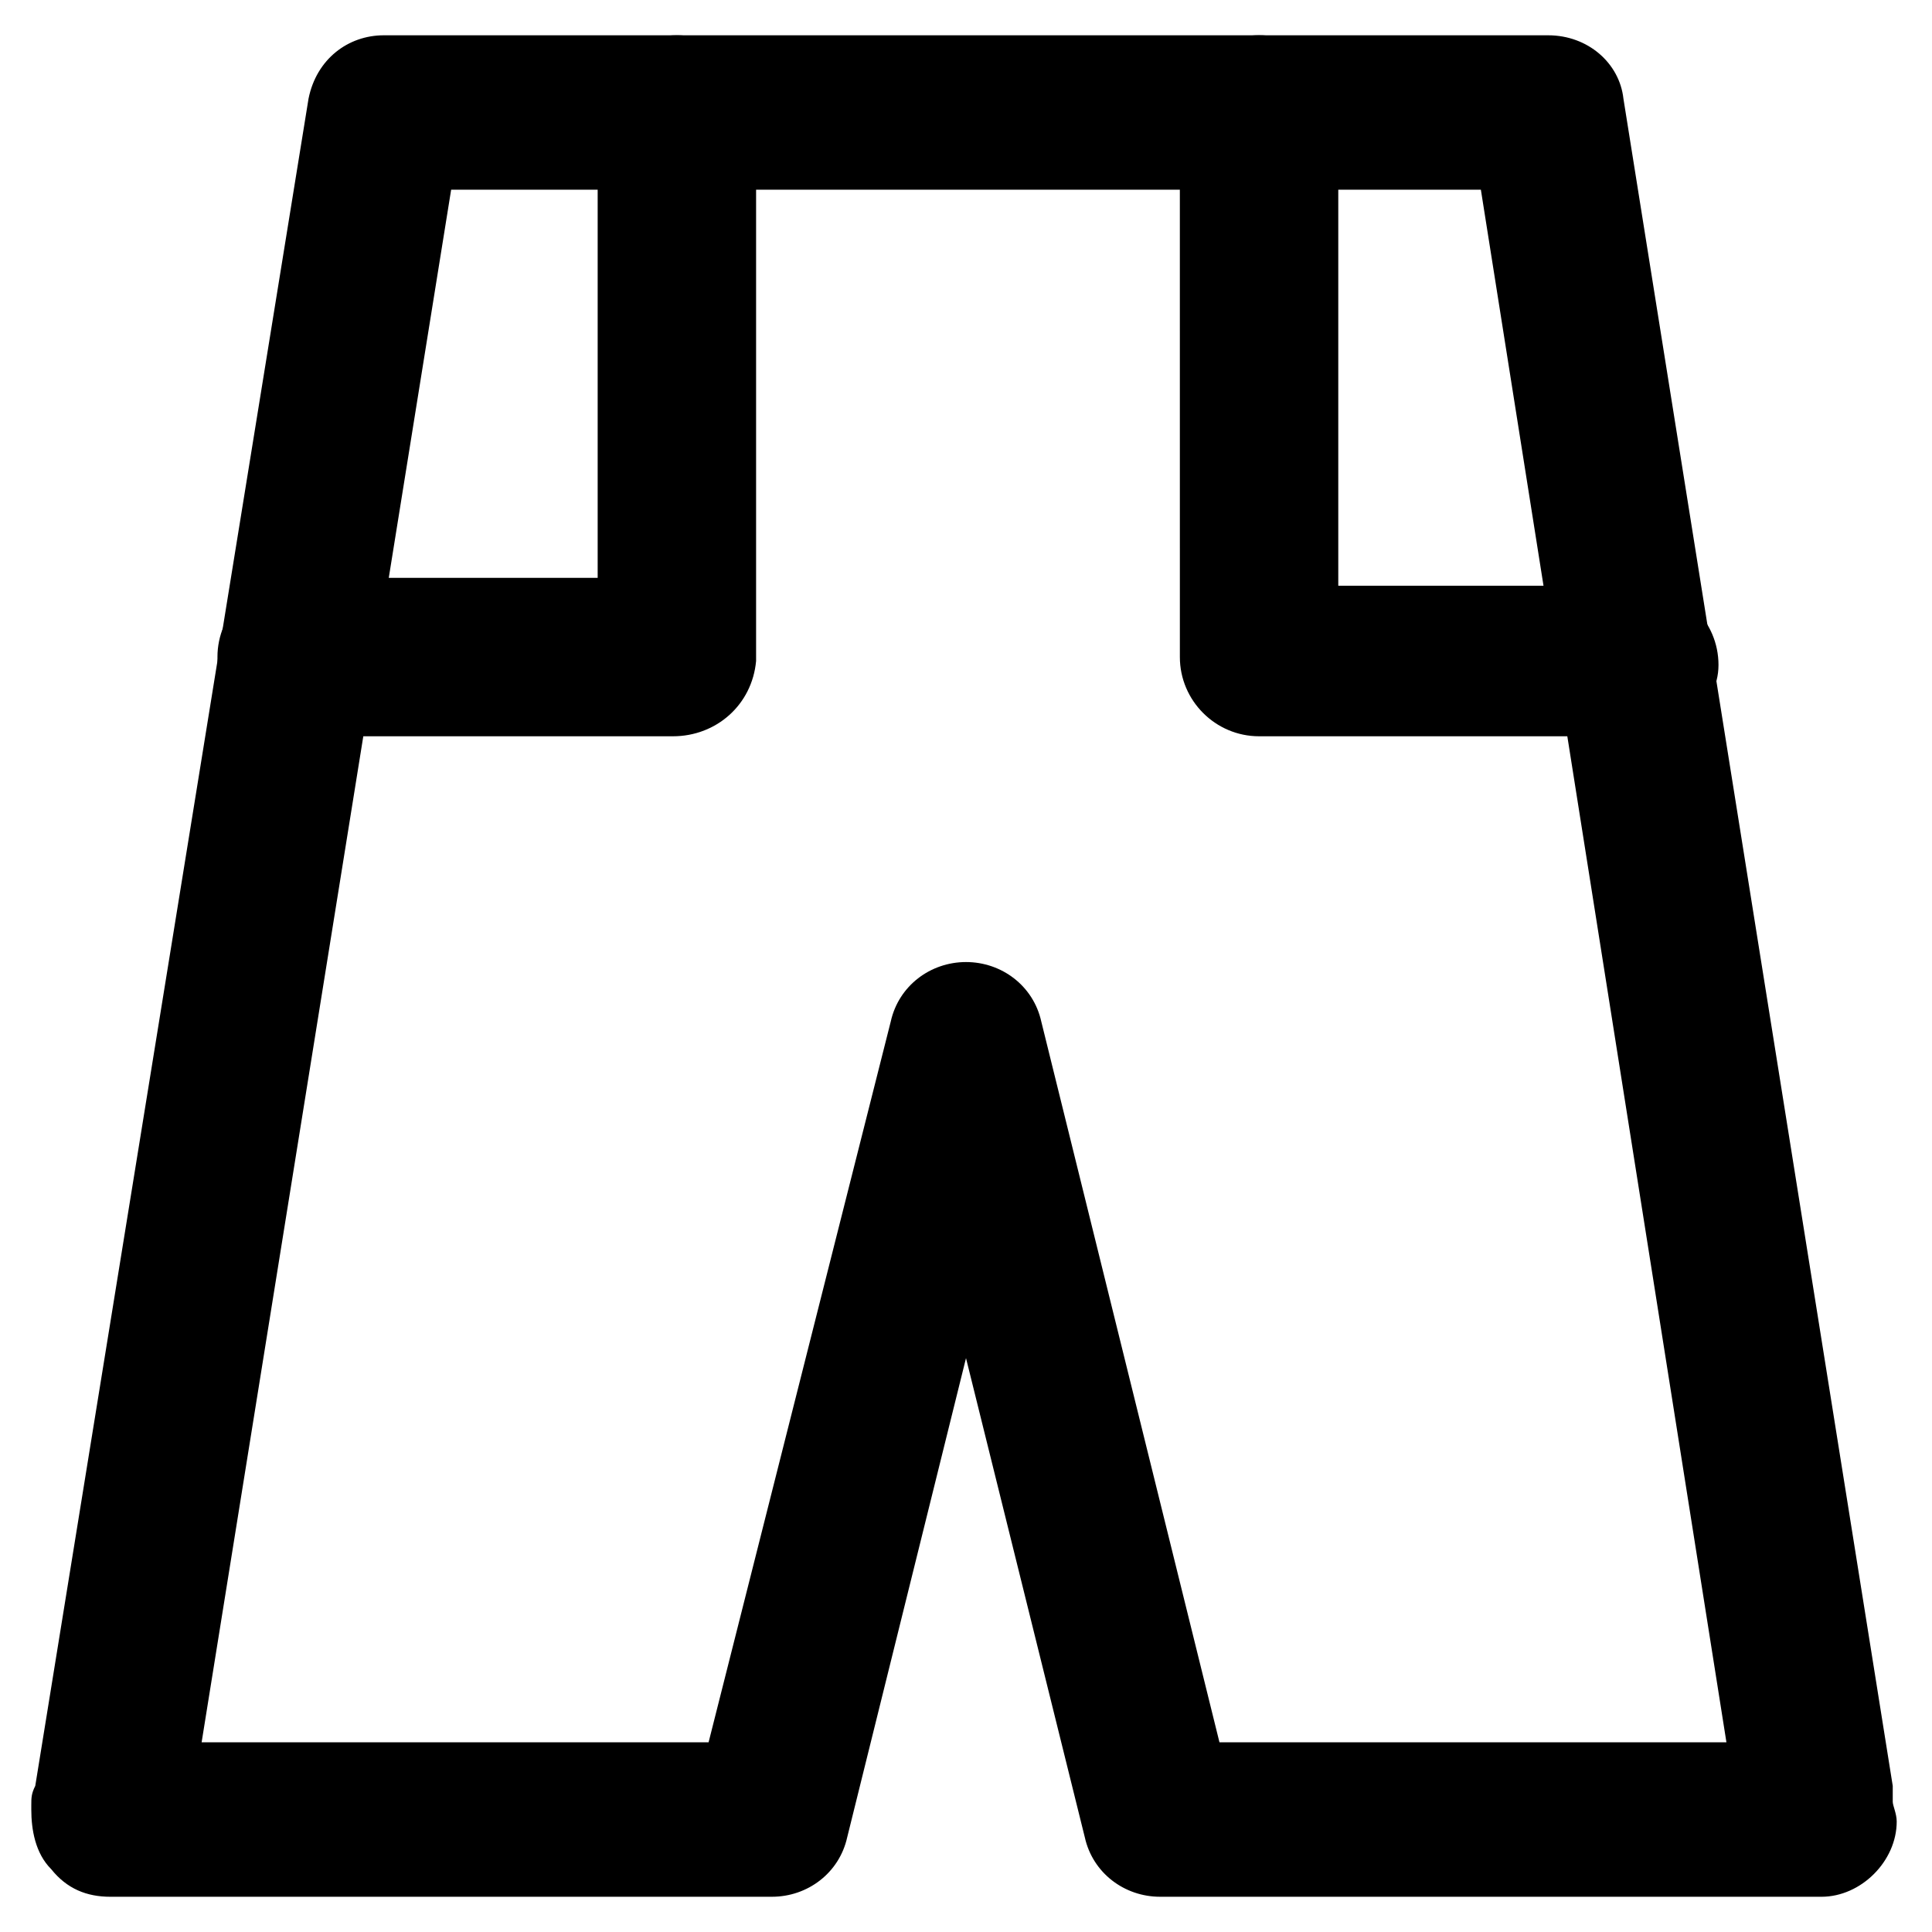 <?xml version="1.0" encoding="UTF-8"?>
<!-- Uploaded to: SVG Repo, www.svgrepo.com, Generator: SVG Repo Mixer Tools -->
<svg fill="#000000" width="800px" height="800px" version="1.1" viewBox="144 144 512 512" xmlns="http://www.w3.org/2000/svg">
 <g>
  <path d="m626.71 646.66c-1.047 0-1.047 0 0 0h-175.28c-9.445 0-17.844-6.297-19.941-15.742l-31.488-127-31.488 127c-2.098 9.445-10.496 15.742-19.941 15.742l-175.29 0.004c-6.297 0-11.547-2.098-15.742-7.348-4.199-4.199-5.246-10.496-5.246-15.742v-1.051c0-2.098 0-3.148 1.051-5.246l72.418-447.13c2.098-10.496 10.496-16.793 19.941-16.793h308.58c10.496 0 18.895 7.348 19.941 16.793l71.371 447.13v4.199c0 1.051 1.051 3.148 1.051 5.246 0.004 10.492-9.445 19.941-19.941 19.941zm-159.54-40.934h134.35l-65.074-411.45h-272.89l-66.125 411.45h134.35l48.281-191.03c2.098-9.445 10.496-15.742 19.941-15.742 9.445 0 17.844 6.297 19.941 15.742z"/>
  <path d="m322.33 339.12h-99.711c-11.547 0-20.992-9.445-20.992-20.992s9.445-20.992 20.992-20.992h79.77v-122.8c0-11.547 9.445-20.992 20.992-20.992s20.992 9.445 20.992 20.992v144.84c-1.051 11.551-10.496 19.945-22.043 19.945z"/>
  <path d="m577.38 339.12h-99.711c-11.547 0-20.992-9.445-20.992-20.992l-0.004-143.8c0-11.547 9.445-20.992 20.992-20.992s20.992 9.445 20.992 20.992v124.9h79.77c11.547 0 20.992 9.445 20.992 20.992 0 11.547-11.543 18.895-22.039 18.895z"/>
 </g>
</svg>